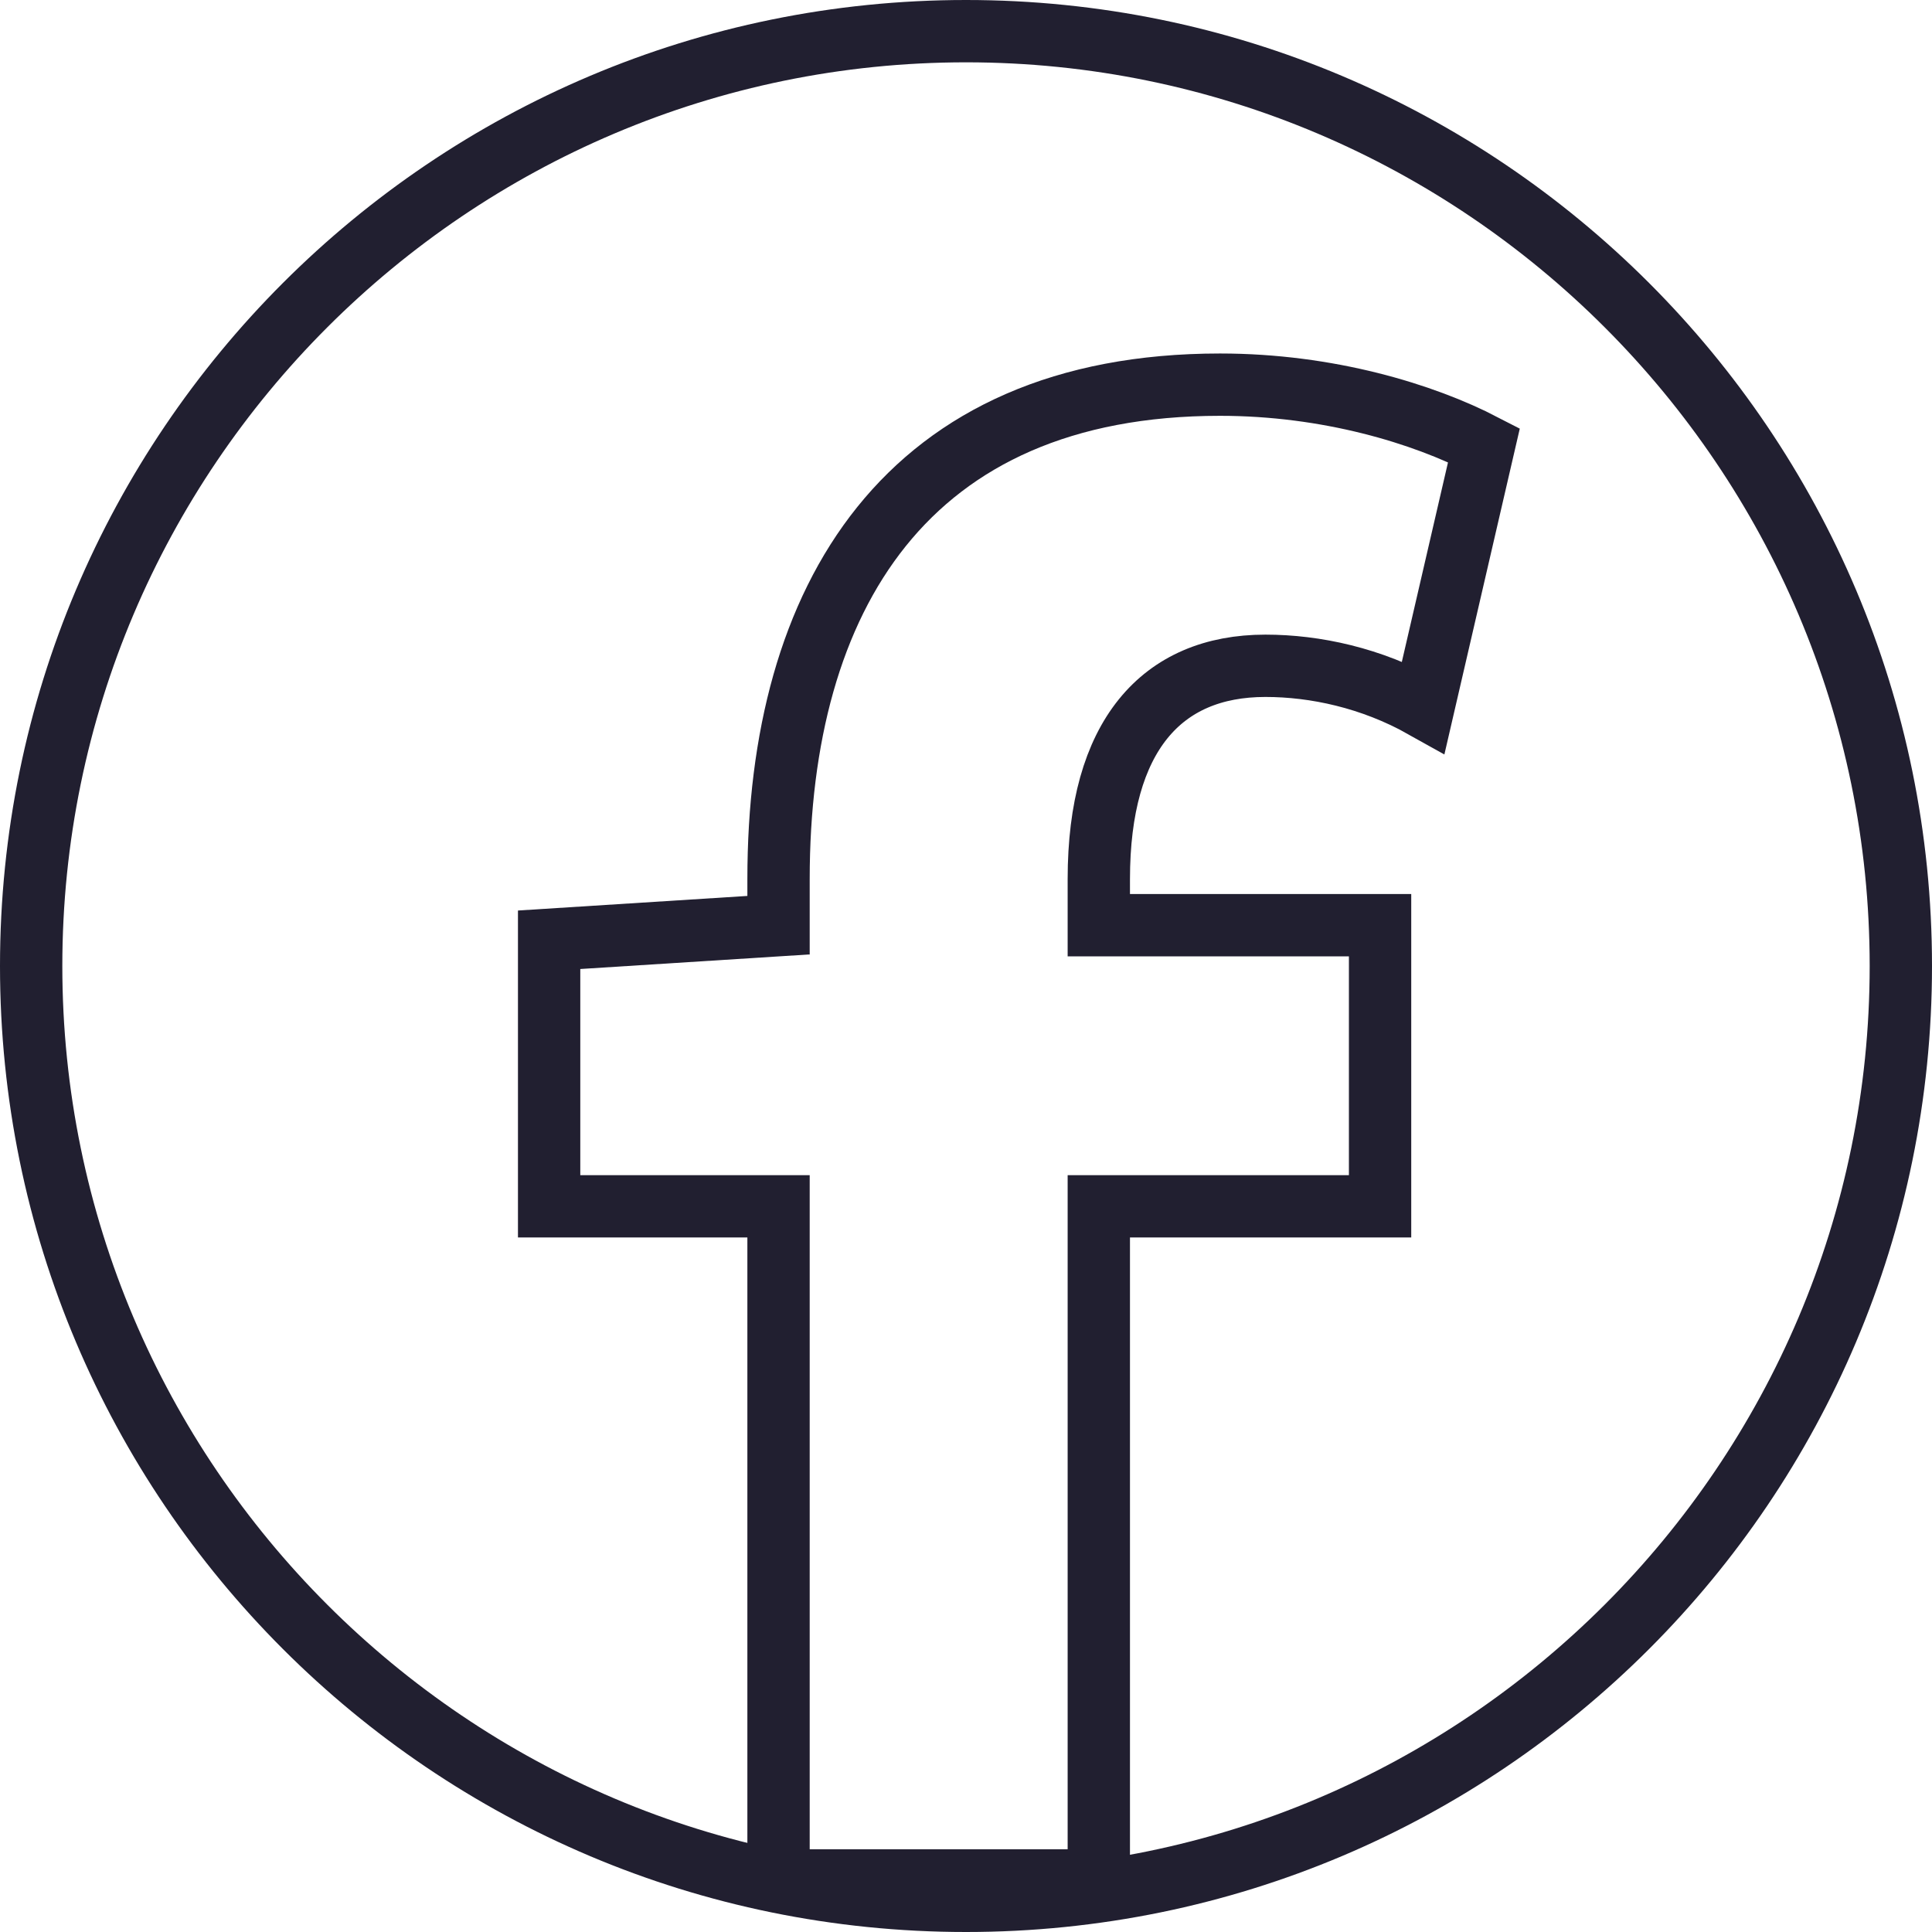 <?xml version="1.0" encoding="utf-8"?>
<!-- Generator: Adobe Illustrator 25.2.1, SVG Export Plug-In . SVG Version: 6.00 Build 0)  -->
<svg version="1.1" id="レイヤー_1" xmlns="http://www.w3.org/2000/svg" xmlns:xlink="http://www.w3.org/1999/xlink" x="0px"
	 y="0px" width="31px" height="31px" viewBox="0 0 31 31" style="enable-background:new 0 0 31 31;" xml:space="preserve">
<style type="text/css">
	.st0{fill:#211F30;}
	.st1{fill:none;stroke:#211F30;stroke-miterlimit:10;}
</style>
<g>
	<g>
		<path class="st0" d="M15.5,1C23.495,1,30,7.505,30,15.5S23.495,30,15.5,30S1,23.495,1,15.5S7.505,1,15.5,1 M15.5,0
			C6.94,0,0,6.94,0,15.5S6.94,31,15.5,31S31,24.06,31,15.5S24.06,0,15.5,0L15.5,0z"/>
	</g>
	<g>
		<path class="st1" d="M19.576,6.172c-5.035,0-7.084,3.423-7.084,7.934v0.739l-3.681,0.234v4.277h3.681v10.518
			c0,0.165,0.133,0.298,0.298,0.298h4.841V19.356h4.513v-4.511h-4.513v-0.739c0-2.295,1.006-3.423,2.673-3.423
			c0.799,0,1.702,0.194,2.535,0.661l0.972-4.201C22.839,6.639,21.312,6.172,19.576,6.172z"/>
	</g>
</g>
</svg>

